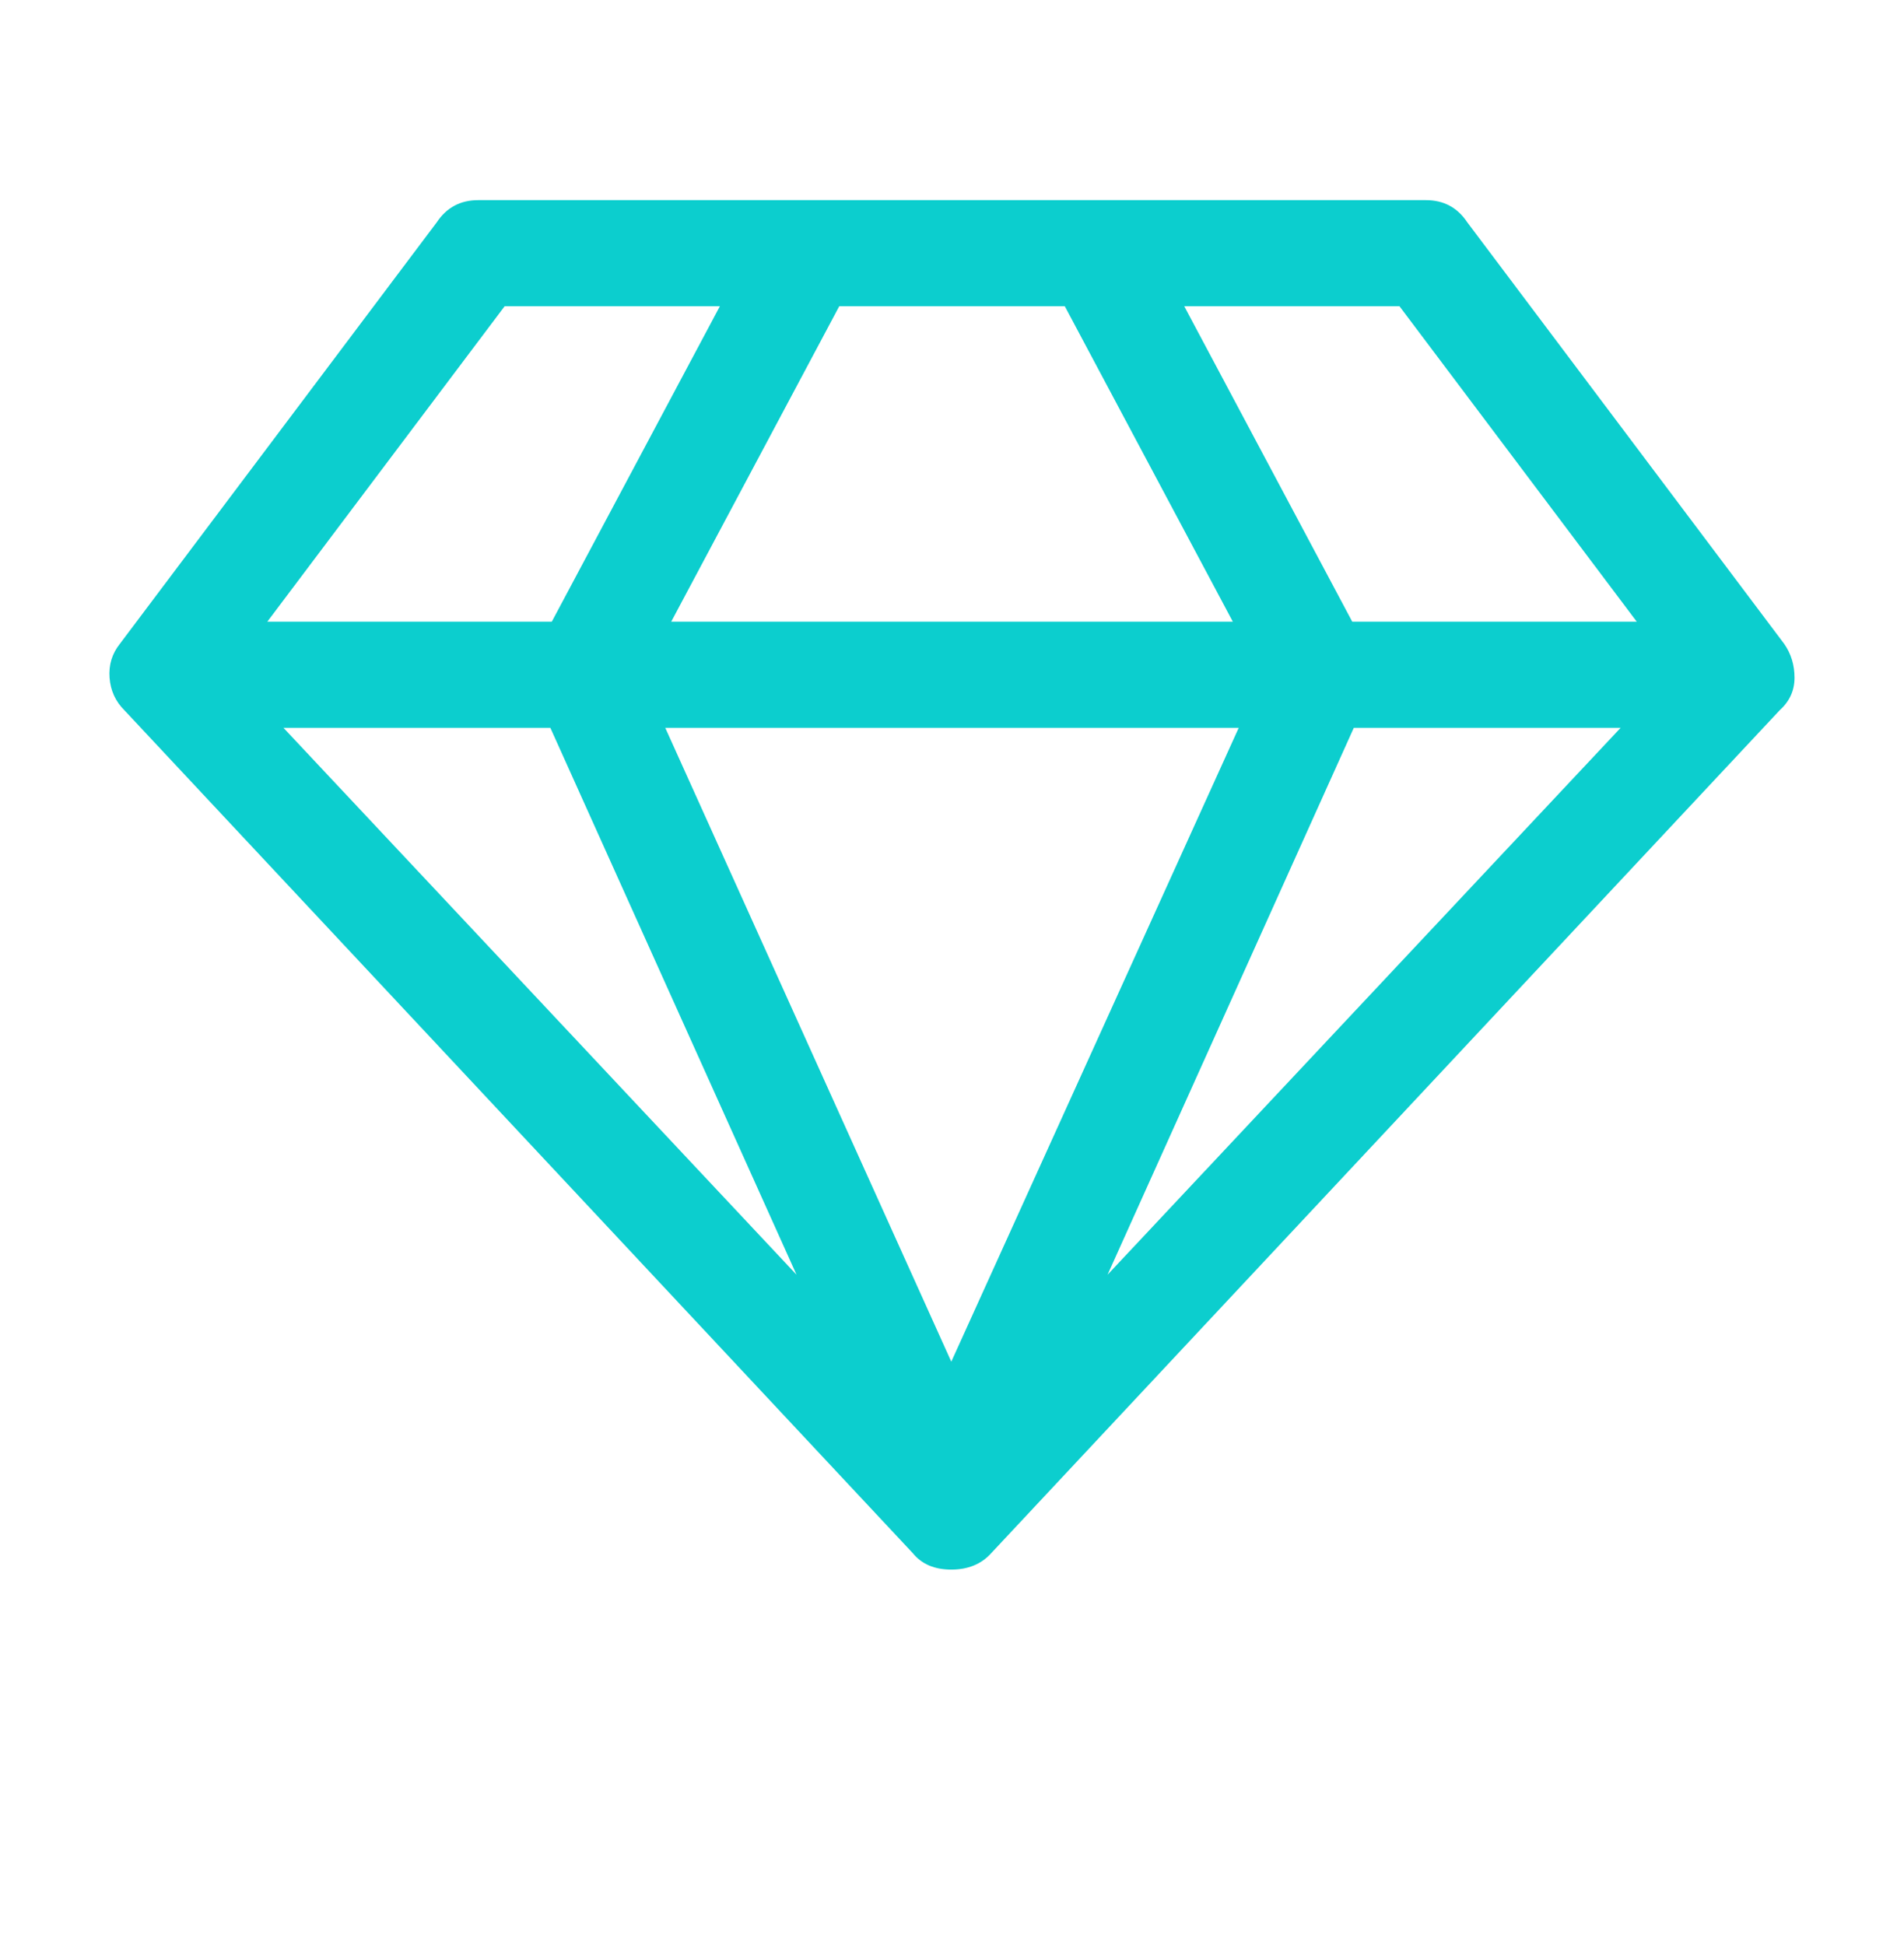 <?xml version="1.0" encoding="utf-8"?>
<!-- Generator: Adobe Illustrator 16.0.0, SVG Export Plug-In . SVG Version: 6.00 Build 0)  -->
<!DOCTYPE svg PUBLIC "-//W3C//DTD SVG 1.1//EN" "http://www.w3.org/Graphics/SVG/1.1/DTD/svg11.dtd">
<svg version="1.1" xmlns="http://www.w3.org/2000/svg" xmlns:xlink="http://www.w3.org/1999/xlink" x="0px" y="0px" width="46px"
	 height="47px" viewBox="0 0 46 47" enable-background="new 0 0 46 47" xml:space="preserve">
<g id="Layer_2" display="none">
</g>
<g id="Layer_1">
	<g opacity="0.95">
		<path fill="#00CCCC" d="M35.448,5.37l7.657,10.186c0.166,0.238,0.25,0.511,0.25,0.819s-0.119,0.57-0.356,0.783L23.944,37.53
			c-0.237,0.262-0.558,0.393-0.961,0.393c-0.404,0-0.713-0.131-0.927-0.393L3.003,17.158c-0.214-0.213-0.333-0.475-0.356-0.783
			s0.059-0.581,0.249-0.819L10.553,5.37c0.237-0.356,0.57-0.534,0.998-0.534h22.9C34.879,4.836,35.211,5.014,35.448,5.37z
			 M13.331,15.021l4.061-7.622h-5.2l-5.734,7.622H13.331z M6.849,17.586l12.395,13.213l-5.947-13.213H6.849z M22.983,32.9
			l6.944-15.314H16.073L22.983,32.9z M16.216,15.021h13.569l-4.06-7.622h-5.449L16.216,15.021z M26.758,30.799l12.395-13.213h-6.446
			L26.758,30.799z M32.67,15.021h6.874l-5.733-7.622h-5.2L32.67,15.021z"/>
	</g>
</g>
</svg>
